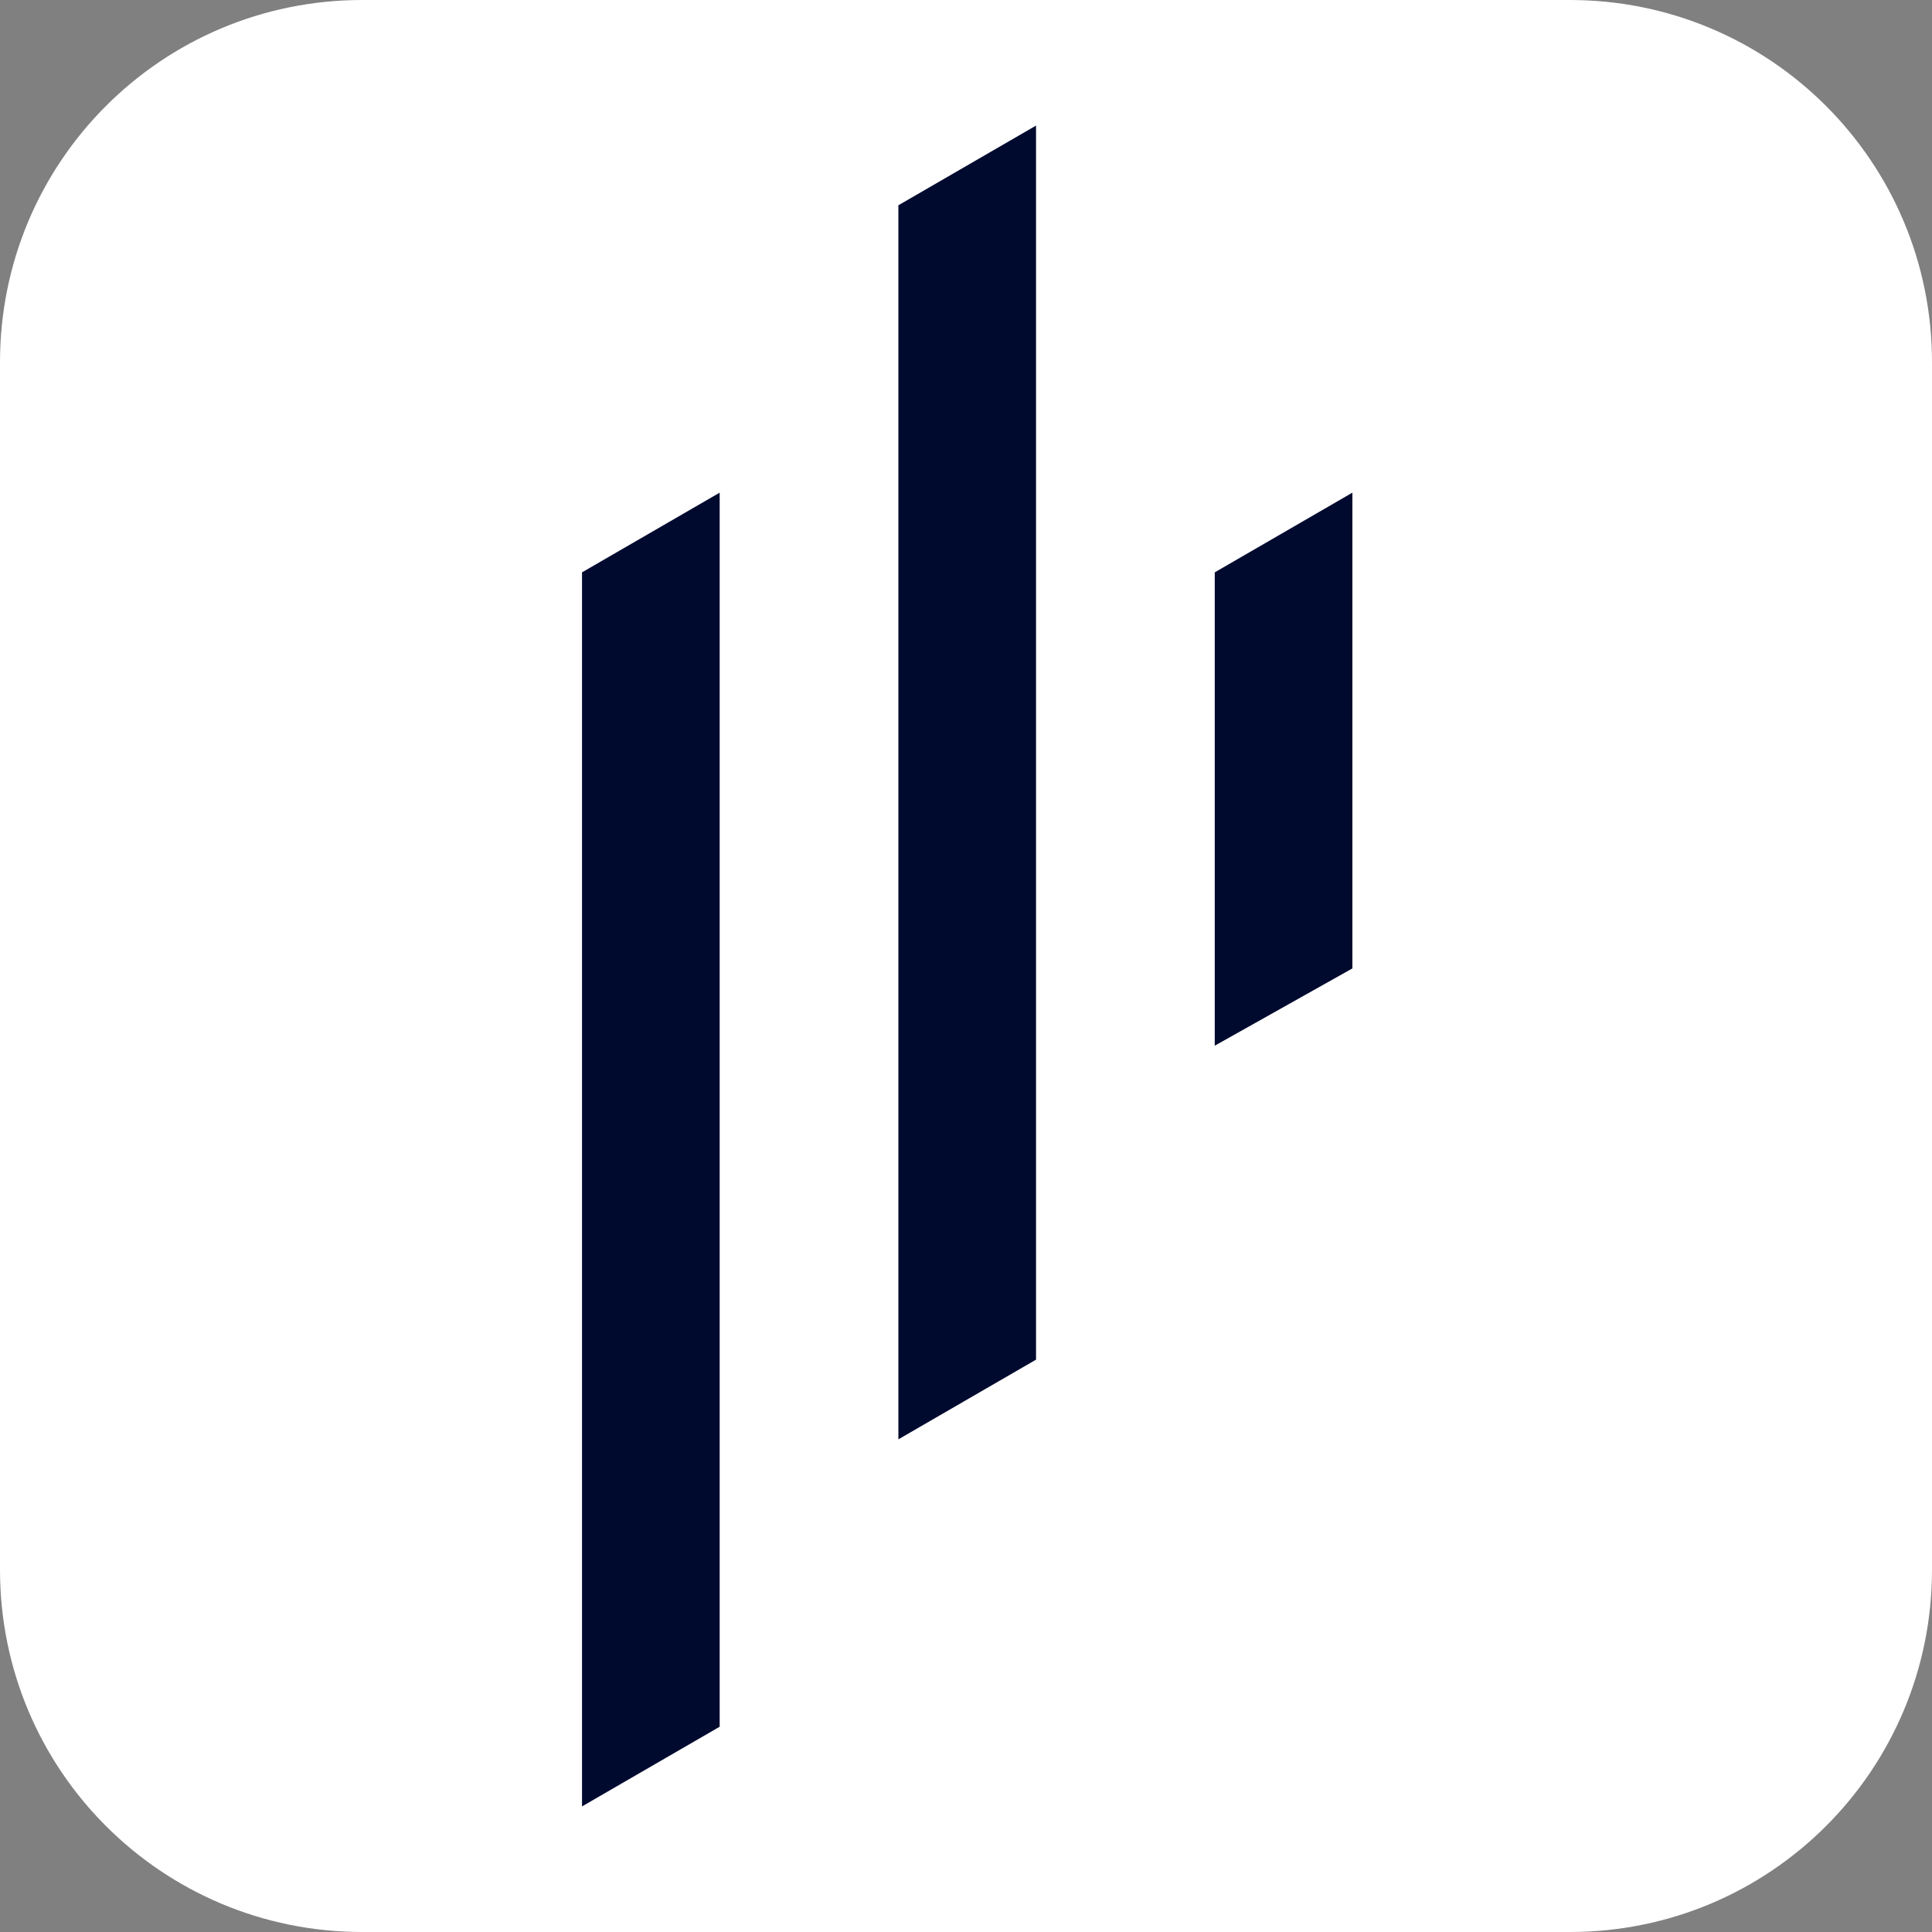 <?xml version="1.0" encoding="utf-8"?>
<!-- Generator: Adobe Illustrator 25.2.0, SVG Export Plug-In . SVG Version: 6.00 Build 0)  -->
<svg version="1.1" id="Layer_1" xmlns:v="https://vecta.io/nano"
	 xmlns="http://www.w3.org/2000/svg" xmlns:xlink="http://www.w3.org/1999/xlink" x="0px" y="0px" viewBox="0 0 80 80"
	 style="enable-background:new 0 0 80 80;" xml:space="preserve">
<rect x="0" y="0" width="80" height="80" fill="#808080" stroke="none"/>
<style type="text/css">
	.st0{fill-rule:evenodd;clip-rule:evenodd;fill:#FFFFFF;}
	.st1{fill:#000A2F;}
</style>
<path class="st0" d="M65,80H15C6.7,80,0,73.3,0,65V15C0,6.7,6.7,0,15,0h50c8.3,0,15,6.7,15,15v50C80,73.3,73.3,80,65,80z"/>
<path class="st1" d="M24.1,74.8l5.7-3.3V20.4l-5.7,3.3V74.8z M37.2,59.6l5.7-3.3V5.2l-5.7,3.3C37.2,8.5,37.2,59.6,37.2,59.6z
	 M50.3,23.7v19.6l5.7-3.2V20.4L50.3,23.7z"/>
</svg>
